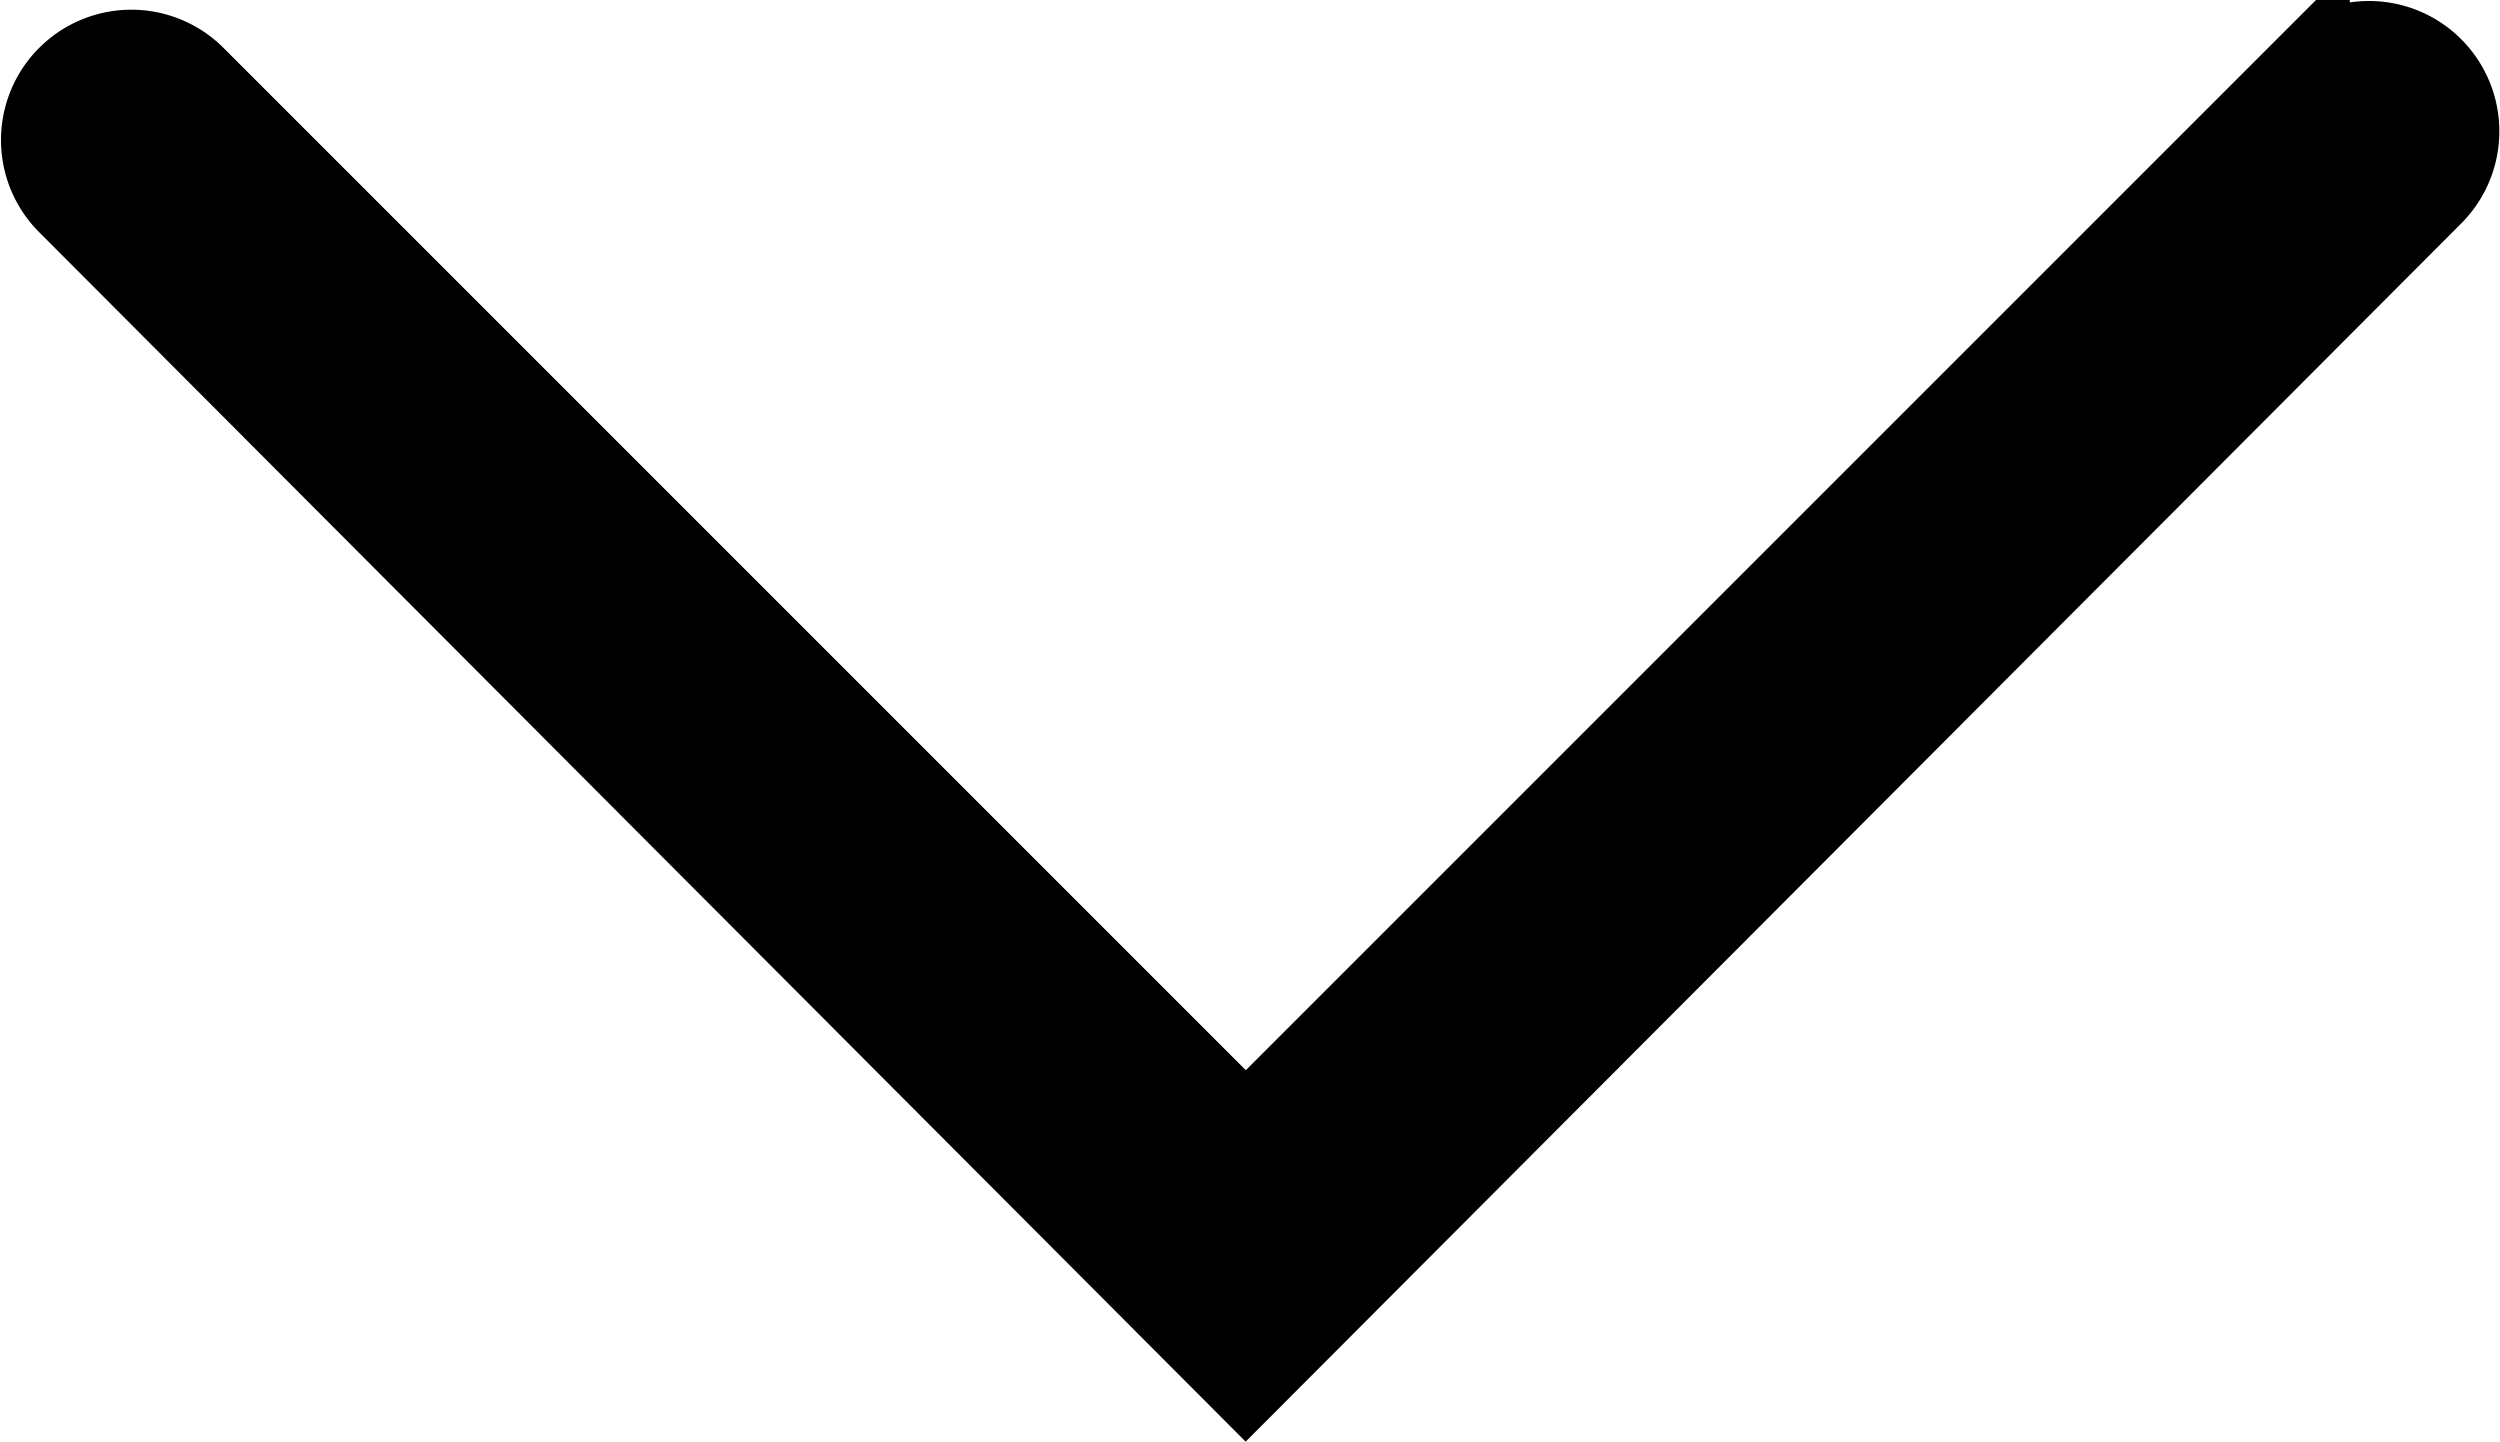 <svg viewBox="0 0 14.629 8.436" height="8.436" width="14.629" xmlns="http://www.w3.org/2000/svg">
  <g transform="translate(-236.95 -92.418)" data-name="noun_down arrow_636002" id="noun_down_arrow_636002">
    <g transform="translate(237.2 92.668)" data-name="Group 802" id="Group_802">
      <path stroke-width="0.5" stroke="#000" transform="translate(-10.2 -25.6)" d="M17.239,33.432l-6.883-6.9a.512.512,0,1,1,.725-.725l6.159,6.159,6.21-6.21a.512.512,0,0,1,.725.725Z" data-name="Path 90" id="Path_90"></path>
    </g>
  </g>
</svg>
